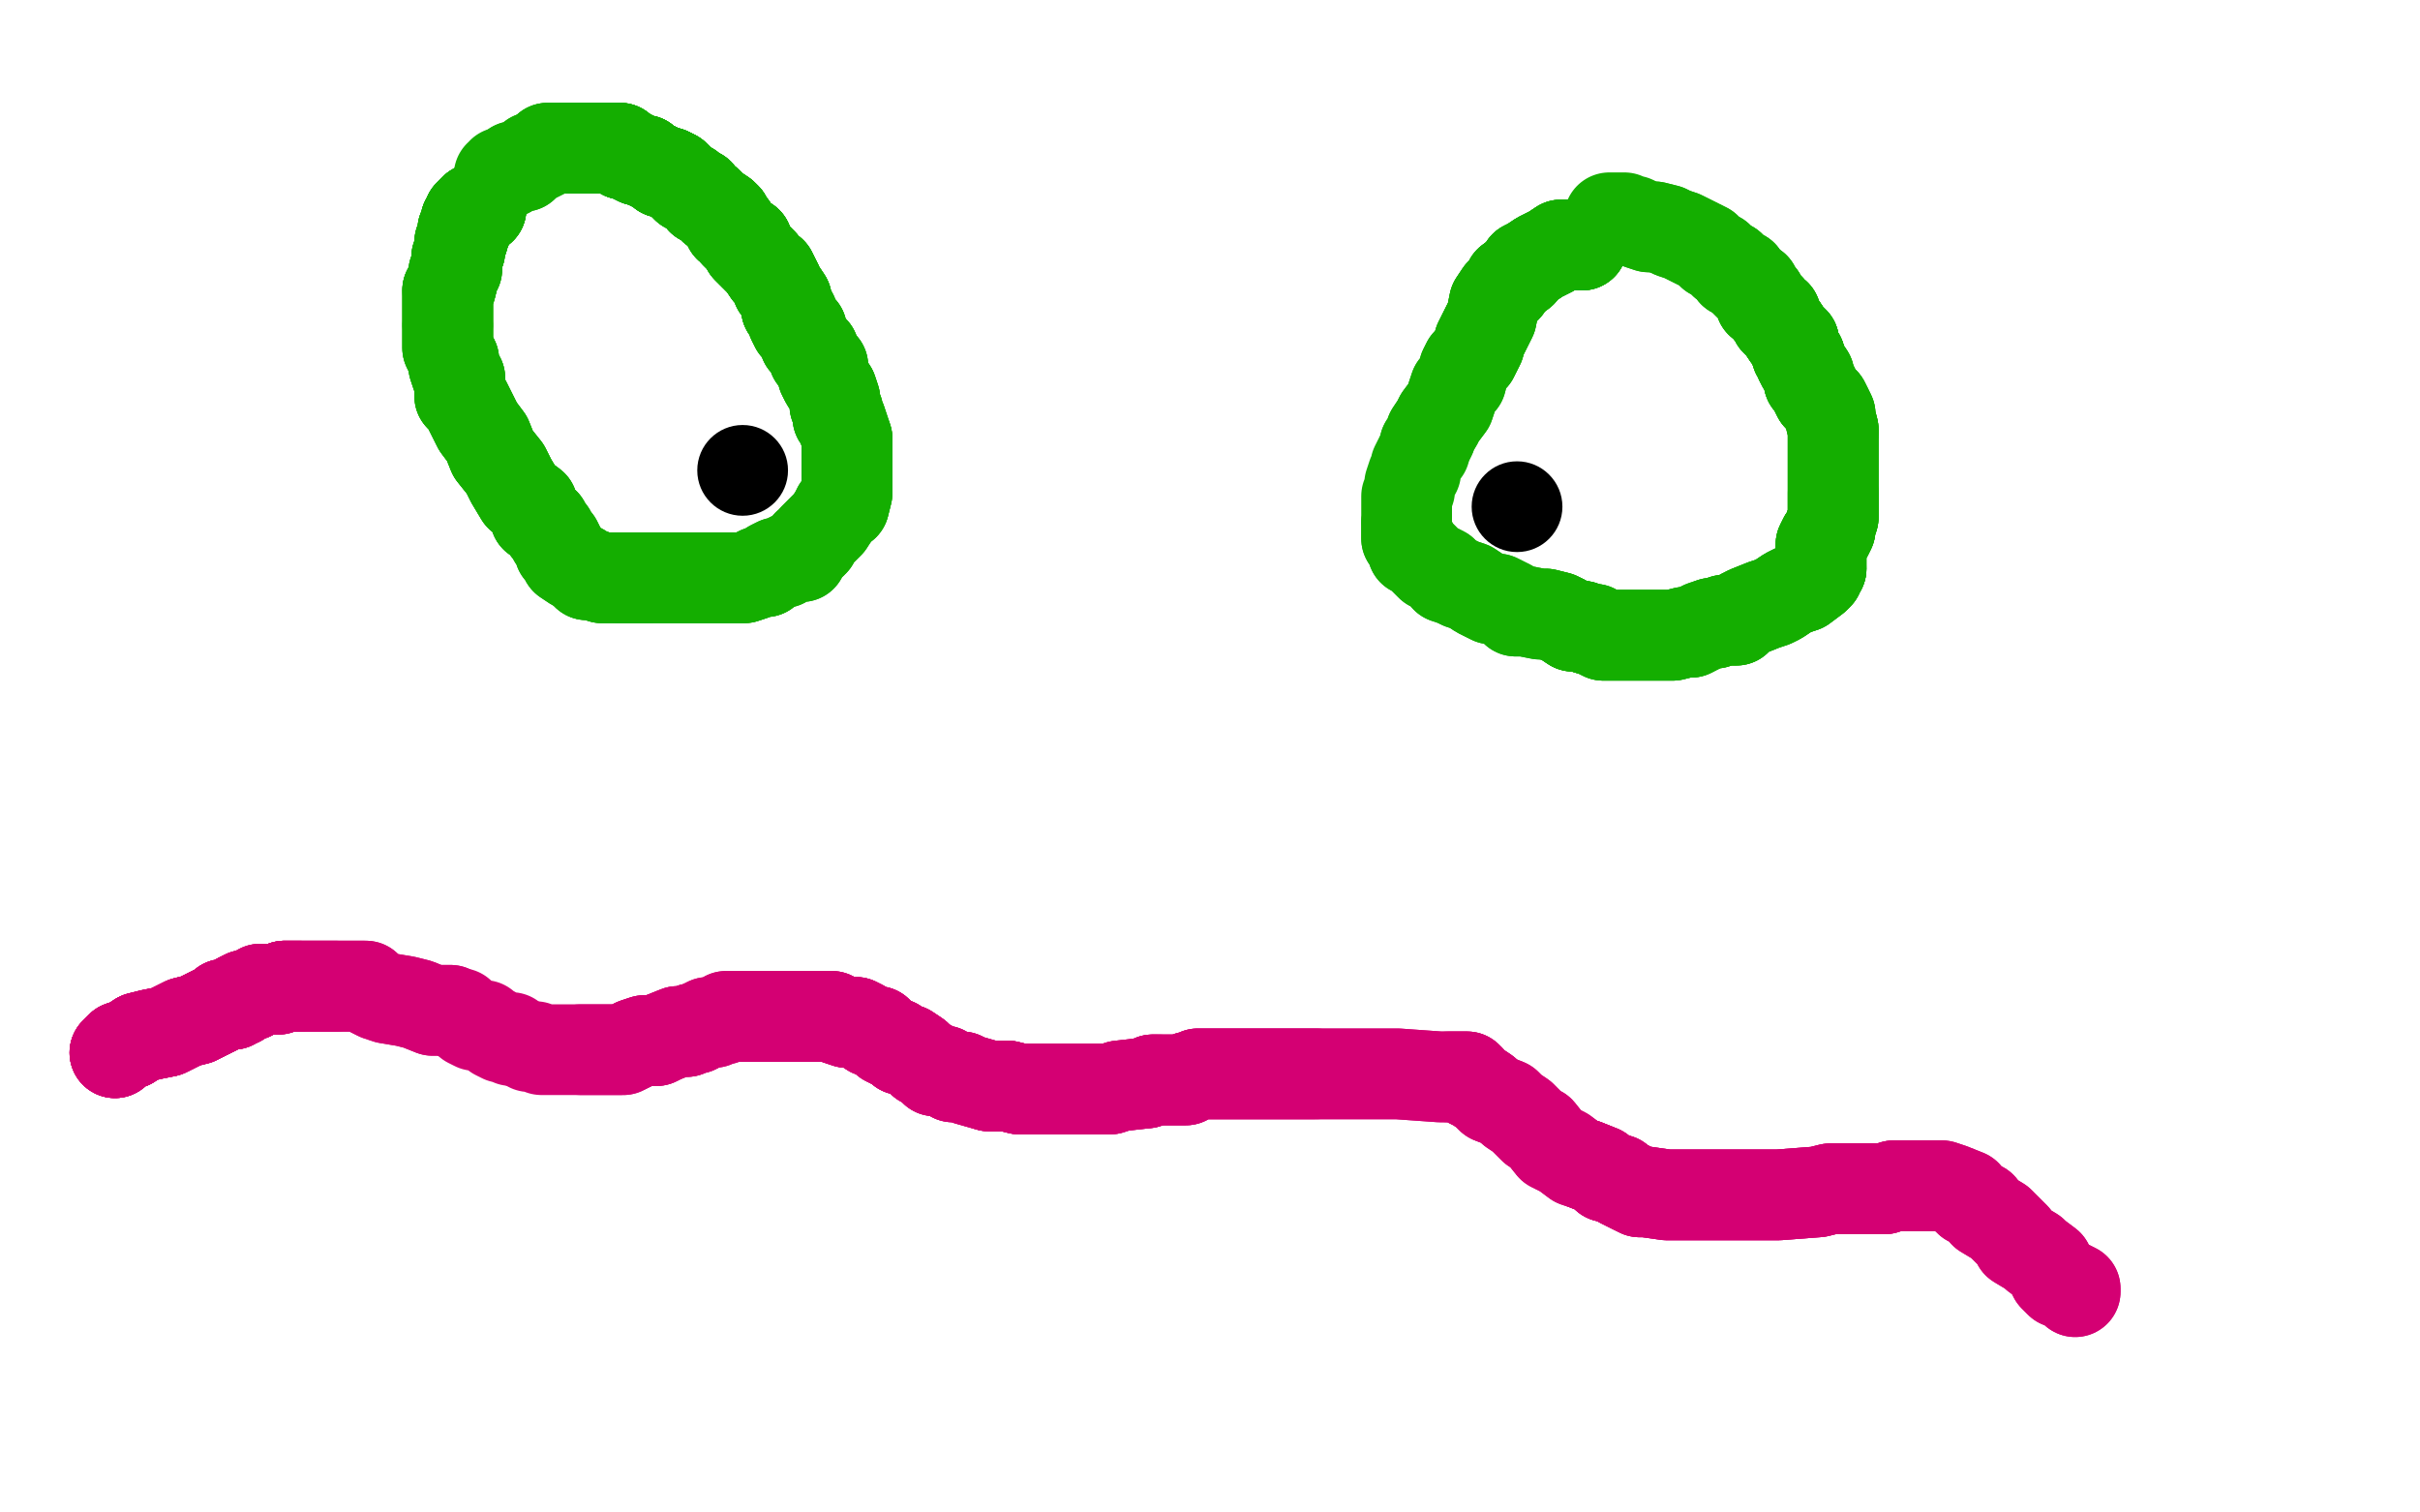 <?xml version="1.0" standalone="no"?>
<!DOCTYPE svg PUBLIC "-//W3C//DTD SVG 1.1//EN"
"http://www.w3.org/Graphics/SVG/1.1/DTD/svg11.dtd">

<svg width="800" height="500" version="1.1" xmlns="http://www.w3.org/2000/svg" xmlns:xlink="http://www.w3.org/1999/xlink" style="stroke-antialiasing: false"><desc>This SVG has been created on https://colorillo.com/</desc><rect x='0' y='0' width='800' height='500' style='fill: rgb(255,255,255); stroke-width:0' /><polyline points="159,69 158,69 157,69 157,70 156,70" style="fill: none; stroke: #14ae00; stroke-width: 30; stroke-linejoin: round; stroke-linecap: round; stroke-antialiasing: false; stroke-antialias: 0; opacity: 1.0"/>
<polyline points="159,69 158,69 157,69 157,70 156,70 156,71 155,71 155,72 155,73 154,73 154,75" style="fill: none; stroke: #14ae00; stroke-width: 30; stroke-linejoin: round; stroke-linecap: round; stroke-antialiasing: false; stroke-antialias: 0; opacity: 1.0"/>
<polyline points="159,69 158,69 157,69 157,70 156,70 156,71 155,71 155,72 155,73 154,73 154,75 154,76 153,76 153,77 153,78 153,79 152,80 152,81 152,82 152,83 151,85 151,88" style="fill: none; stroke: #14ae00; stroke-width: 30; stroke-linejoin: round; stroke-linecap: round; stroke-antialiasing: false; stroke-antialias: 0; opacity: 1.0"/>
<polyline points="159,69 158,69 157,69 157,70 156,70 156,71 155,71 155,72 155,73 154,73 154,75 154,76 153,76 153,77 153,78 153,79 152,80 152,81 152,82 152,83 151,85 151,88 151,89 150,90 150,91 149,95 148,96" style="fill: none; stroke: #14ae00; stroke-width: 30; stroke-linejoin: round; stroke-linecap: round; stroke-antialiasing: false; stroke-antialias: 0; opacity: 1.0"/>
<polyline points="159,69 158,69 157,69 157,70 156,70 156,71 155,71 155,72 155,73 154,73 154,75 154,76 153,76 153,77 153,78 153,79 152,80 152,81 152,82 152,83 151,85 151,88 151,89 150,90 150,91 149,95 148,96 148,97 148,99 148,100 148,101 148,103 148,104 148,105 148,106 148,107" style="fill: none; stroke: #14ae00; stroke-width: 30; stroke-linejoin: round; stroke-linecap: round; stroke-antialiasing: false; stroke-antialias: 0; opacity: 1.0"/>
<polyline points="159,69 158,69 157,69 157,70 156,70 156,71 155,71 155,72 155,73 154,73 154,75 154,76 153,76 153,77 153,78 153,79 152,80 152,81 152,82 152,83 151,85 151,88 151,89 150,90 150,91 149,95 148,96 148,97 148,99 148,100 148,101 148,103 148,104 148,105 148,106 148,107 148,108 148,109 148,110 148,112 148,114 148,115 149,117 150,119 150,121 151,124 152,125 152,127 152,129" style="fill: none; stroke: #14ae00; stroke-width: 30; stroke-linejoin: round; stroke-linecap: round; stroke-antialiasing: false; stroke-antialias: 0; opacity: 1.0"/>
<polyline points="150,91 149,95 148,96 148,97 148,99 148,100 148,101 148,103 148,104 148,105 148,106 148,107 148,108 148,109 148,110 148,112 148,114 148,115 149,117 150,119 150,121 151,124 152,125 152,127 152,129 152,131 154,133 155,135 157,139 158,141 161,145 163,150 167,155 169,159 172,164 176,167 177,171 180,173" style="fill: none; stroke: #14ae00; stroke-width: 30; stroke-linejoin: round; stroke-linecap: round; stroke-antialiasing: false; stroke-antialias: 0; opacity: 1.0"/>
<polyline points="148,108 148,109 148,110 148,112 148,114 148,115 149,117 150,119 150,121 151,124 152,125 152,127 152,129 152,131 154,133 155,135 157,139 158,141 161,145 163,150 167,155 169,159 172,164 176,167 177,171 180,173 181,175 182,176 183,178 184,179 185,181 185,182 187,184 187,185 190,187 192,188 194,190 196,190 199,191 202,191 205,191 207,191 211,191 214,191" style="fill: none; stroke: #14ae00; stroke-width: 30; stroke-linejoin: round; stroke-linecap: round; stroke-antialiasing: false; stroke-antialias: 0; opacity: 1.0"/>
<polyline points="152,129 152,131 154,133 155,135 157,139 158,141 161,145 163,150 167,155 169,159 172,164 176,167 177,171 180,173 181,175 182,176 183,178 184,179 185,181 185,182 187,184 187,185 190,187 192,188 194,190 196,190 199,191 202,191 205,191 207,191 211,191 214,191 219,191 224,191 228,191 232,191 235,191 239,191 242,191 245,191 246,191 249,190 251,189 253,189" style="fill: none; stroke: #14ae00; stroke-width: 30; stroke-linejoin: round; stroke-linecap: round; stroke-antialiasing: false; stroke-antialias: 0; opacity: 1.0"/>
<polyline points="194,190 196,190 199,191 202,191 205,191 207,191 211,191 214,191 219,191 224,191 228,191 232,191 235,191 239,191 242,191 245,191 246,191 249,190 251,189 253,189 254,188 255,187 257,186 259,186 260,185 262,184 263,184 265,184 265,182 266,182 267,181 267,180 268,180 269,179 269,178 271,176 273,174 274,173" style="fill: none; stroke: #14ae00; stroke-width: 30; stroke-linejoin: round; stroke-linecap: round; stroke-antialiasing: false; stroke-antialias: 0; opacity: 1.0"/>
<polyline points="205,191 207,191 211,191 214,191 219,191 224,191 228,191 232,191 235,191 239,191 242,191 245,191 246,191 249,190 251,189 253,189 254,188 255,187 257,186 259,186 260,185 262,184 263,184 265,184 265,182 266,182 267,181 267,180 268,180 269,179 269,178 271,176 273,174 274,173 276,170 277,168 279,167 280,163 280,161 280,160 280,159 280,158 280,157 280,155 280,151 280,149 280,147 280,145" style="fill: none; stroke: #14ae00; stroke-width: 30; stroke-linejoin: round; stroke-linecap: round; stroke-antialiasing: false; stroke-antialias: 0; opacity: 1.0"/>
<polyline points="276,170 277,168 279,167 280,163 280,161 280,160 280,159 280,158 280,157 280,155 280,151 280,149 280,147 280,145 279,142 278,139 277,138 277,136 276,134 276,132 275,129 273,126 272,124 272,121 269,118 269,116 267,114 266,113 265,109 263,108 262,106 262,104 260,102" style="fill: none; stroke: #14ae00; stroke-width: 30; stroke-linejoin: round; stroke-linecap: round; stroke-antialiasing: false; stroke-antialias: 0; opacity: 1.0"/>
<polyline points="279,167 280,163 280,161 280,160 280,159 280,158 280,157 280,155 280,151 280,149 280,147 280,145 279,142 278,139 277,138 277,136 276,134 276,132 275,129 273,126 272,124 272,121 269,118 269,116 267,114 266,113 265,109 263,108 262,106 262,104 260,102 260,100 260,99 258,96 257,95 257,94 256,92 255,90 254,90 252,87 251,86 250,85 247,82 247,80 245,79 243,77 242,75 241,75 240,72" style="fill: none; stroke: #14ae00; stroke-width: 30; stroke-linejoin: round; stroke-linecap: round; stroke-antialiasing: false; stroke-antialias: 0; opacity: 1.0"/>
<polyline points="280,151 280,149 280,147 280,145 279,142 278,139 277,138 277,136 276,134 276,132 275,129 273,126 272,124 272,121 269,118 269,116 267,114 266,113 265,109 263,108 262,106 262,104 260,102 260,100 260,99 258,96 257,95 257,94 256,92 255,90 254,90 252,87 251,86 250,85 247,82 247,80 245,79 243,77 242,75 241,75 240,72 239,71 236,69 234,67 232,66 231,64" style="fill: none; stroke: #14ae00; stroke-width: 30; stroke-linejoin: round; stroke-linecap: round; stroke-antialiasing: false; stroke-antialias: 0; opacity: 1.0"/>
<polyline points="260,102 260,100 260,99 258,96 257,95 257,94 256,92 255,90 254,90 252,87 251,86 250,85 247,82 247,80 245,79 243,77 242,75 241,75 240,72 239,71 236,69 234,67 232,66 231,64 229,63 228,62 227,62 226,61 225,60 224,59 223,58 221,57 219,57 218,56 216,55 214,54 213,53 211,53 209,52" style="fill: none; stroke: #14ae00; stroke-width: 30; stroke-linejoin: round; stroke-linecap: round; stroke-antialiasing: false; stroke-antialias: 0; opacity: 1.0"/>
<polyline points="260,102 260,100 260,99 258,96 257,95 257,94 256,92 255,90 254,90 252,87 251,86 250,85 247,82 247,80 245,79 243,77 242,75 241,75 240,72 239,71 236,69 234,67 232,66 231,64 229,63 228,62 227,62 226,61 225,60 224,59 223,58 221,57 219,57 218,56 216,55 214,54 213,53 211,53 209,52 208,51 206,51 205,49 204,49 202,49 201,49" style="fill: none; stroke: #14ae00; stroke-width: 30; stroke-linejoin: round; stroke-linecap: round; stroke-antialiasing: false; stroke-antialias: 0; opacity: 1.0"/>
<polyline points="251,86 250,85 247,82 247,80 245,79 243,77 242,75 241,75 240,72 239,71 236,69 234,67 232,66 231,64 229,63 228,62 227,62 226,61 225,60 224,59 223,58 221,57 219,57 218,56 216,55 214,54 213,53 211,53 209,52 208,51 206,51 205,49 204,49 202,49 201,49 200,49 199,49 198,49 197,49 194,49 192,49 191,49 190,49 188,49 187,49" style="fill: none; stroke: #14ae00; stroke-width: 30; stroke-linejoin: round; stroke-linecap: round; stroke-antialiasing: false; stroke-antialias: 0; opacity: 1.0"/>
<polyline points="240,72 239,71 236,69 234,67 232,66 231,64 229,63 228,62 227,62 226,61 225,60 224,59 223,58 221,57 219,57 218,56 216,55 214,54 213,53 211,53 209,52 208,51 206,51 205,49 204,49 202,49 201,49 200,49 199,49 198,49 197,49 194,49 192,49 191,49 190,49 188,49 187,49 186,49 185,49 184,49 183,49 182,49 181,49 181,50 179,51 177,52" style="fill: none; stroke: #14ae00; stroke-width: 30; stroke-linejoin: round; stroke-linecap: round; stroke-antialiasing: false; stroke-antialias: 0; opacity: 1.0"/>
<polyline points="225,60 224,59 223,58 221,57 219,57 218,56 216,55 214,54 213,53 211,53 209,52 208,51 206,51 205,49 204,49 202,49 201,49 200,49 199,49 198,49 197,49 194,49 192,49 191,49 190,49 188,49 187,49 186,49 185,49 184,49 183,49 182,49 181,49 181,50 179,51 177,52 176,52 174,54 173,55 172,55 171,55 170,55 169,56 168,57 167,57" style="fill: none; stroke: #14ae00; stroke-width: 30; stroke-linejoin: round; stroke-linecap: round; stroke-antialiasing: false; stroke-antialias: 0; opacity: 1.0"/>
<polyline points="225,60 224,59 223,58 221,57 219,57 218,56 216,55 214,54 213,53 211,53 209,52 208,51 206,51 205,49 204,49 202,49 201,49 200,49 199,49 198,49 197,49 194,49 192,49 191,49 190,49 188,49 187,49 186,49 185,49 184,49 183,49 182,49 181,49 181,50 179,51 177,52 176,52 174,54 173,55 172,55 171,55 170,55 169,56 168,57 167,57 166,57 166,58 165,58" style="fill: none; stroke: #14ae00; stroke-width: 30; stroke-linejoin: round; stroke-linecap: round; stroke-antialiasing: false; stroke-antialias: 0; opacity: 1.0"/>
<polyline points="523,81 518,81 516,81 513,83 509,85 506,87 504,88 503,90 499,93" style="fill: none; stroke: #14ae00; stroke-width: 30; stroke-linejoin: round; stroke-linecap: round; stroke-antialiasing: false; stroke-antialias: 0; opacity: 1.0"/>
<polyline points="523,81 518,81 516,81 513,83 509,85 506,87 504,88 503,90 499,93 498,95 496,97 494,100 493,105 492,107 491,109 490,111 489,113 489,114 488,116 487,118" style="fill: none; stroke: #14ae00; stroke-width: 30; stroke-linejoin: round; stroke-linecap: round; stroke-antialiasing: false; stroke-antialias: 0; opacity: 1.0"/>
<polyline points="523,81 518,81 516,81 513,83 509,85 506,87 504,88 503,90 499,93 498,95 496,97 494,100 493,105 492,107 491,109 490,111 489,113 489,114 488,116 487,118 485,120 484,122 483,126 481,128 480,131 479,134 476,138 475,140 473,143 473,144 472,146 471,147" style="fill: none; stroke: #14ae00; stroke-width: 30; stroke-linejoin: round; stroke-linecap: round; stroke-antialiasing: false; stroke-antialias: 0; opacity: 1.0"/>
<polyline points="523,81 518,81 516,81 513,83 509,85 506,87 504,88 503,90 499,93 498,95 496,97 494,100 493,105 492,107 491,109 490,111 489,113 489,114 488,116 487,118 485,120 484,122 483,126 481,128 480,131 479,134 476,138 475,140 473,143 473,144 472,146 471,147 471,149 470,150 469,152 468,154 468,156 467,157 466,160 466,162 465,164 465,167 465,169 465,171" style="fill: none; stroke: #14ae00; stroke-width: 30; stroke-linejoin: round; stroke-linecap: round; stroke-antialiasing: false; stroke-antialias: 0; opacity: 1.0"/>
<polyline points="465,173 465,175 465,177 465,178 467,180 467,182 469,183 471,185 473,187 475,188 477,189 478,191 481,192 483,193 486,194 489,196 493,198 495,198 499,200 501,202 504,202 509,203 511,203 515,204 517,205 520,207 523,207 525,208" style="fill: none; stroke: #14ae00; stroke-width: 30; stroke-linejoin: round; stroke-linecap: round; stroke-antialiasing: false; stroke-antialias: 0; opacity: 1.0"/>
<polyline points="465,173 465,175 465,177 465,178 467,180 467,182 469,183 471,185 473,187 475,188 477,189 478,191 481,192 483,193 486,194 489,196 493,198 495,198 499,200 501,202 504,202 509,203 511,203 515,204 517,205 520,207 523,207 525,208 527,208 528,209 530,210 532,210 535,210 538,210 540,210 542,210 545,210 549,210 551,210 553,210 557,209 559,209" style="fill: none; stroke: #14ae00; stroke-width: 30; stroke-linejoin: round; stroke-linecap: round; stroke-antialiasing: false; stroke-antialias: 0; opacity: 1.0"/>
<polyline points="511,203 515,204 517,205 520,207 523,207 525,208 527,208 528,209 530,210 532,210 535,210 538,210 540,210 542,210 545,210 549,210 551,210 553,210 557,209 559,209 561,208 563,207 566,206 567,206 570,205 572,205 574,205 576,203 578,202 583,200 586,199 588,198 591,196 593,195 596,194 600,191 601,190 601,189 602,188" style="fill: none; stroke: #14ae00; stroke-width: 30; stroke-linejoin: round; stroke-linecap: round; stroke-antialiasing: false; stroke-antialias: 0; opacity: 1.0"/>
<polyline points="517,205 520,207 523,207 525,208 527,208 528,209 530,210 532,210 535,210 538,210 540,210 542,210 545,210 549,210 551,210 553,210 557,209 559,209 561,208 563,207 566,206 567,206 570,205 572,205 574,205 576,203 578,202 583,200 586,199 588,198 591,196 593,195 596,194 600,191 601,190 601,189 602,188 602,185 602,182 602,180 603,178 604,177 605,175 605,174 606,171 606,170 606,167 606,166 606,163" style="fill: none; stroke: #14ae00; stroke-width: 30; stroke-linejoin: round; stroke-linecap: round; stroke-antialiasing: false; stroke-antialias: 0; opacity: 1.0"/>
<polyline points="566,206 567,206 570,205 572,205 574,205 576,203 578,202 583,200 586,199 588,198 591,196 593,195 596,194 600,191 601,190 601,189 602,188 602,185 602,182 602,180 603,178 604,177 605,175 605,174 606,171 606,170 606,167 606,166 606,163 606,161 606,160 606,158 606,155 606,153 606,151 606,149 606,146 606,145 606,143 606,142" style="fill: none; stroke: #14ae00; stroke-width: 30; stroke-linejoin: round; stroke-linecap: round; stroke-antialiasing: false; stroke-antialias: 0; opacity: 1.0"/>
<polyline points="602,188 602,185 602,182 602,180 603,178 604,177 605,175 605,174 606,171 606,170 606,167 606,166 606,163 606,161 606,160 606,158 606,155 606,153 606,151 606,149 606,146 606,145 606,143 606,142 605,138 605,137 604,135 603,133 601,131 600,129 599,127 598,126 598,124 596,121 595,119 595,118 594,117 593,114 593,113 592,112 591,111 589,108" style="fill: none; stroke: #14ae00; stroke-width: 30; stroke-linejoin: round; stroke-linecap: round; stroke-antialiasing: false; stroke-antialias: 0; opacity: 1.0"/>
<polyline points="602,188 602,185 602,182 602,180 603,178 604,177 605,175 605,174 606,171 606,170 606,167 606,166 606,163 606,161 606,160 606,158 606,155 606,153 606,151 606,149 606,146 606,145 606,143 606,142 605,138 605,137 604,135 603,133 601,131 600,129 599,127 598,126 598,124 596,121 595,119 595,118 594,117 593,114 593,113 592,112 591,111 589,108 587,106 587,105 587,104 586,104 585,103 585,102 584,101" style="fill: none; stroke: #14ae00; stroke-width: 30; stroke-linejoin: round; stroke-linecap: round; stroke-antialiasing: false; stroke-antialias: 0; opacity: 1.0"/>
<polyline points="606,143 606,142 605,138 605,137 604,135 603,133 601,131 600,129 599,127 598,126 598,124 596,121 595,119 595,118 594,117 593,114 593,113 592,112 591,111 589,108 587,106 587,105 587,104 586,104 585,103 585,102 584,101 583,100 582,100 582,98 581,97 580,96 580,95 578,94 577,93 576,92 576,91 573,90 572,88" style="fill: none; stroke: #14ae00; stroke-width: 30; stroke-linejoin: round; stroke-linecap: round; stroke-antialiasing: false; stroke-antialias: 0; opacity: 1.0"/>
<polyline points="604,135 603,133 601,131 600,129 599,127 598,126 598,124 596,121 595,119 595,118 594,117 593,114 593,113 592,112 591,111 589,108 587,106 587,105 587,104 586,104 585,103 585,102 584,101 583,100 582,100 582,98 581,97 580,96 580,95 578,94 577,93 576,92 576,91 573,90 572,88 570,87 569,86 568,85 566,84 564,82 562,81 556,78 553,77 551,76 547,75 546,75 545,75 542,74" style="fill: none; stroke: #14ae00; stroke-width: 30; stroke-linejoin: round; stroke-linecap: round; stroke-antialiasing: false; stroke-antialias: 0; opacity: 1.0"/>
<polyline points="595,119 595,118 594,117 593,114 593,113 592,112 591,111 589,108 587,106 587,105 587,104 586,104 585,103 585,102 584,101 583,100 582,100 582,98 581,97 580,96 580,95 578,94 577,93 576,92 576,91 573,90 572,88 570,87 569,86 568,85 566,84 564,82 562,81 556,78 553,77 551,76 547,75 546,75 545,75 542,74 540,73 538,73 537,72 535,72 533,72 532,72" style="fill: none; stroke: #14ae00; stroke-width: 30; stroke-linejoin: round; stroke-linecap: round; stroke-antialiasing: false; stroke-antialias: 0; opacity: 1.0"/>
<circle cx="245.5" cy="155.5" r="15" style="fill: #000000; stroke-antialiasing: false; stroke-antialias: 0; opacity: 1.0"/>
<circle cx="501.5" cy="167.5" r="15" style="fill: #000000; stroke-antialiasing: false; stroke-antialias: 0; opacity: 1.0"/>
<polyline points="38,348 40,346 43,345 46,343 50,342 55,341 57,340 61,338 65,337" style="fill: none; stroke: #d40073; stroke-width: 30; stroke-linejoin: round; stroke-linecap: round; stroke-antialiasing: false; stroke-antialias: 0; opacity: 1.0"/>
<polyline points="38,348 40,346 43,345 46,343 50,342 55,341 57,340 61,338 65,337 69,335 71,334 73,333 74,332 75,332 77,332 78,331 79,331 79,330 81,329 82,329 83,329" style="fill: none; stroke: #d40073; stroke-width: 30; stroke-linejoin: round; stroke-linecap: round; stroke-antialiasing: false; stroke-antialias: 0; opacity: 1.0"/>
<polyline points="38,348 40,346 43,345 46,343 50,342 55,341 57,340 61,338 65,337 69,335 71,334 73,333 74,332 75,332 77,332 78,331 79,331 79,330 81,329 82,329 83,329 84,328 85,328 86,327 88,327 90,327 91,327 92,327 94,326 95,326 97,326 98,326 99,326" style="fill: none; stroke: #d40073; stroke-width: 30; stroke-linejoin: round; stroke-linecap: round; stroke-antialiasing: false; stroke-antialias: 0; opacity: 1.0"/>
<polyline points="38,348 40,346 43,345 46,343 50,342 55,341 57,340 61,338 65,337 69,335 71,334 73,333 74,332 75,332 77,332 78,331 79,331 79,330 81,329 82,329 83,329 84,328 85,328 86,327 88,327 90,327 91,327 92,327 94,326 95,326 97,326 98,326 99,326 101,326 102,326 103,326 104,326 105,326 106,326 107,326 109,326 110,326 111,326" style="fill: none; stroke: #d40073; stroke-width: 30; stroke-linejoin: round; stroke-linecap: round; stroke-antialiasing: false; stroke-antialias: 0; opacity: 1.0"/>
<polyline points="38,348 40,346 43,345 46,343 50,342 55,341 57,340 61,338 65,337 69,335 71,334 73,333 74,332 75,332 77,332 78,331 79,331 79,330 81,329 82,329 83,329 84,328 85,328 86,327 88,327 90,327 91,327 92,327 94,326 95,326 97,326 98,326 99,326 101,326 102,326 103,326 104,326 105,326 106,326 107,326 109,326 110,326 111,326 113,326 114,326 115,326 116,326 117,326 118,326 120,326" style="fill: none; stroke: #d40073; stroke-width: 30; stroke-linejoin: round; stroke-linecap: round; stroke-antialiasing: false; stroke-antialias: 0; opacity: 1.0"/>
<polyline points="88,327 90,327 91,327 92,327 94,326 95,326 97,326 98,326 99,326 101,326 102,326 103,326 104,326 105,326 106,326 107,326 109,326 110,326 111,326 113,326 114,326 115,326 116,326 117,326 118,326 120,326 121,326 123,328 125,329 128,330 134,331 138,332 143,334 145,334 146,334 149,334 150,335 151,335" style="fill: none; stroke: #d40073; stroke-width: 30; stroke-linejoin: round; stroke-linecap: round; stroke-antialiasing: false; stroke-antialias: 0; opacity: 1.0"/>
<polyline points="94,326 95,326 97,326 98,326 99,326 101,326 102,326 103,326 104,326 105,326 106,326 107,326 109,326 110,326 111,326 113,326 114,326 115,326 116,326 117,326 118,326 120,326 121,326 123,328 125,329 128,330 134,331 138,332 143,334 145,334 146,334 149,334 150,335 151,335 152,335 153,336 154,337 155,338 157,339 159,339 160,339 161,340 163,341 164,342 166,343 167,343 169,343 169,344" style="fill: none; stroke: #d40073; stroke-width: 30; stroke-linejoin: round; stroke-linecap: round; stroke-antialiasing: false; stroke-antialias: 0; opacity: 1.0"/>
<polyline points="175,346 177,346 179,347 180,347 182,347 183,347 188,347 189,347 192,347 193,347 195,347 197,347 199,347 202,347 206,347 208,346 210,345 213,344 216,344 217,344 219,343 224,341 227,341 229,340 230,340" style="fill: none; stroke: #d40073; stroke-width: 30; stroke-linejoin: round; stroke-linecap: round; stroke-antialiasing: false; stroke-antialias: 0; opacity: 1.0"/>
<polyline points="192,347 193,347 195,347 197,347 199,347 202,347 206,347 208,346 210,345 213,344 216,344 217,344 219,343 224,341 227,341 229,340 230,340 234,338 236,338 238,337 239,337 240,336 242,336 244,336 246,336 248,336 249,336 251,336 257,336 259,336 263,336 264,336 266,336 269,336 270,336 271,336 272,336 275,336 277,337 280,338 283,338 285,339 288,341 289,341 290,341 292,343" style="fill: none; stroke: #d40073; stroke-width: 30; stroke-linejoin: round; stroke-linecap: round; stroke-antialiasing: false; stroke-antialias: 0; opacity: 1.0"/>
<polyline points="210,345 213,344 216,344 217,344 219,343 224,341 227,341 229,340 230,340 234,338 236,338 238,337 239,337 240,336 242,336 244,336 246,336 248,336 249,336 251,336 257,336 259,336 263,336 264,336 266,336 269,336 270,336 271,336 272,336 275,336 277,337 280,338 283,338 285,339 288,341 289,341 290,341 292,343 293,344 295,345 296,345 298,347 300,347 303,349 304,350 305,351" style="fill: none; stroke: #d40073; stroke-width: 30; stroke-linejoin: round; stroke-linecap: round; stroke-antialiasing: false; stroke-antialias: 0; opacity: 1.0"/>
<polyline points="246,336 248,336 249,336 251,336 257,336 259,336 263,336 264,336 266,336 269,336 270,336 271,336 272,336 275,336 277,337 280,338 283,338 285,339 288,341 289,341 290,341 292,343 293,344 295,345 296,345 298,347 300,347 303,349 304,350 305,351 307,352 308,353 309,354 310,354 312,354 315,356 318,356 320,357 327,359 331,359 333,359 337,360" style="fill: none; stroke: #d40073; stroke-width: 30; stroke-linejoin: round; stroke-linecap: round; stroke-antialiasing: false; stroke-antialias: 0; opacity: 1.0"/>
<polyline points="277,337 280,338 283,338 285,339 288,341 289,341 290,341 292,343 293,344 295,345 296,345 298,347 300,347 303,349 304,350 305,351 307,352 308,353 309,354 310,354 312,354 315,356 318,356 320,357 327,359 331,359 333,359 337,360 340,360 343,360 344,360 346,360 347,360 349,360 351,360 354,360 356,360 363,360 367,360 370,359 379,358 381,357 383,357" style="fill: none; stroke: #d40073; stroke-width: 30; stroke-linejoin: round; stroke-linecap: round; stroke-antialiasing: false; stroke-antialias: 0; opacity: 1.0"/>
<polyline points="296,345 298,347 300,347 303,349 304,350 305,351 307,352 308,353 309,354 310,354 312,354 315,356 318,356 320,357 327,359 331,359 333,359 337,360 340,360 343,360 344,360 346,360 347,360 349,360 351,360 354,360 356,360 363,360 367,360 370,359 379,358 381,357 383,357 388,357 389,357 391,357 392,357 393,356 394,356 396,355 402,355 408,355 414,355 429,355 435,355" style="fill: none; stroke: #d40073; stroke-width: 30; stroke-linejoin: round; stroke-linecap: round; stroke-antialiasing: false; stroke-antialias: 0; opacity: 1.0"/>
<polyline points="327,359 331,359 333,359 337,360 340,360 343,360 344,360 346,360 347,360 349,360 351,360 354,360 356,360 363,360 367,360 370,359 379,358 381,357 383,357 388,357 389,357 391,357 392,357 393,356 394,356 396,355 402,355 408,355 414,355 429,355 435,355 453,355 462,355 476,356 479,356 483,356 484,356 485,356 486,357 486,358 488,359 491,361 493,363" style="fill: none; stroke: #d40073; stroke-width: 30; stroke-linejoin: round; stroke-linecap: round; stroke-antialiasing: false; stroke-antialias: 0; opacity: 1.0"/>
<polyline points="379,358 381,357 383,357 388,357 389,357 391,357 392,357 393,356 394,356 396,355 402,355 408,355 414,355 429,355 435,355 453,355 462,355 476,356 479,356 483,356 484,356 485,356 486,357 486,358 488,359 491,361 493,363 498,365 500,367 503,369 504,370 507,373 509,374 513,379 517,381 521,384 524,385 529,387 531,389 535,390 536,391 540,393" style="fill: none; stroke: #d40073; stroke-width: 30; stroke-linejoin: round; stroke-linecap: round; stroke-antialiasing: false; stroke-antialias: 0; opacity: 1.0"/>
<polyline points="479,356 483,356 484,356 485,356 486,357 486,358 488,359 491,361 493,363 498,365 500,367 503,369 504,370 507,373 509,374 513,379 517,381 521,384 524,385 529,387 531,389 535,390 536,391 540,393 542,394 544,394 551,395 559,395 566,395 580,395 588,395 601,394 605,393 616,393 623,393 626,392 630,392 632,392 635,392 636,392 641,392" style="fill: none; stroke: #d40073; stroke-width: 30; stroke-linejoin: round; stroke-linecap: round; stroke-antialiasing: false; stroke-antialias: 0; opacity: 1.0"/>
<polyline points="524,385 529,387 531,389 535,390 536,391 540,393 542,394 544,394 551,395 559,395 566,395 580,395 588,395 601,394 605,393 616,393 623,393 626,392 630,392 632,392 635,392 636,392 641,392 642,392 645,393 650,395 651,397 655,399 656,401 661,404 666,409 667,411 672,414 673,415 677,418 678,420 679,422 681,424 682,424 686,426 686,427" style="fill: none; stroke: #d40073; stroke-width: 30; stroke-linejoin: round; stroke-linecap: round; stroke-antialiasing: false; stroke-antialias: 0; opacity: 1.0"/>
<polyline points="524,385 529,387 531,389 535,390 536,391 540,393 542,394 544,394 551,395 559,395 566,395 580,395 588,395 601,394 605,393 616,393 623,393 626,392 630,392 632,392 635,392 636,392 641,392 642,392 645,393 650,395 651,397 655,399 656,401 661,404 666,409 667,411 672,414 673,415 677,418 678,420 679,422 681,424 682,424 686,426 686,427" style="fill: none; stroke: #d40073; stroke-width: 30; stroke-linejoin: round; stroke-linecap: round; stroke-antialiasing: false; stroke-antialias: 0; opacity: 1.0"/>
</svg>

